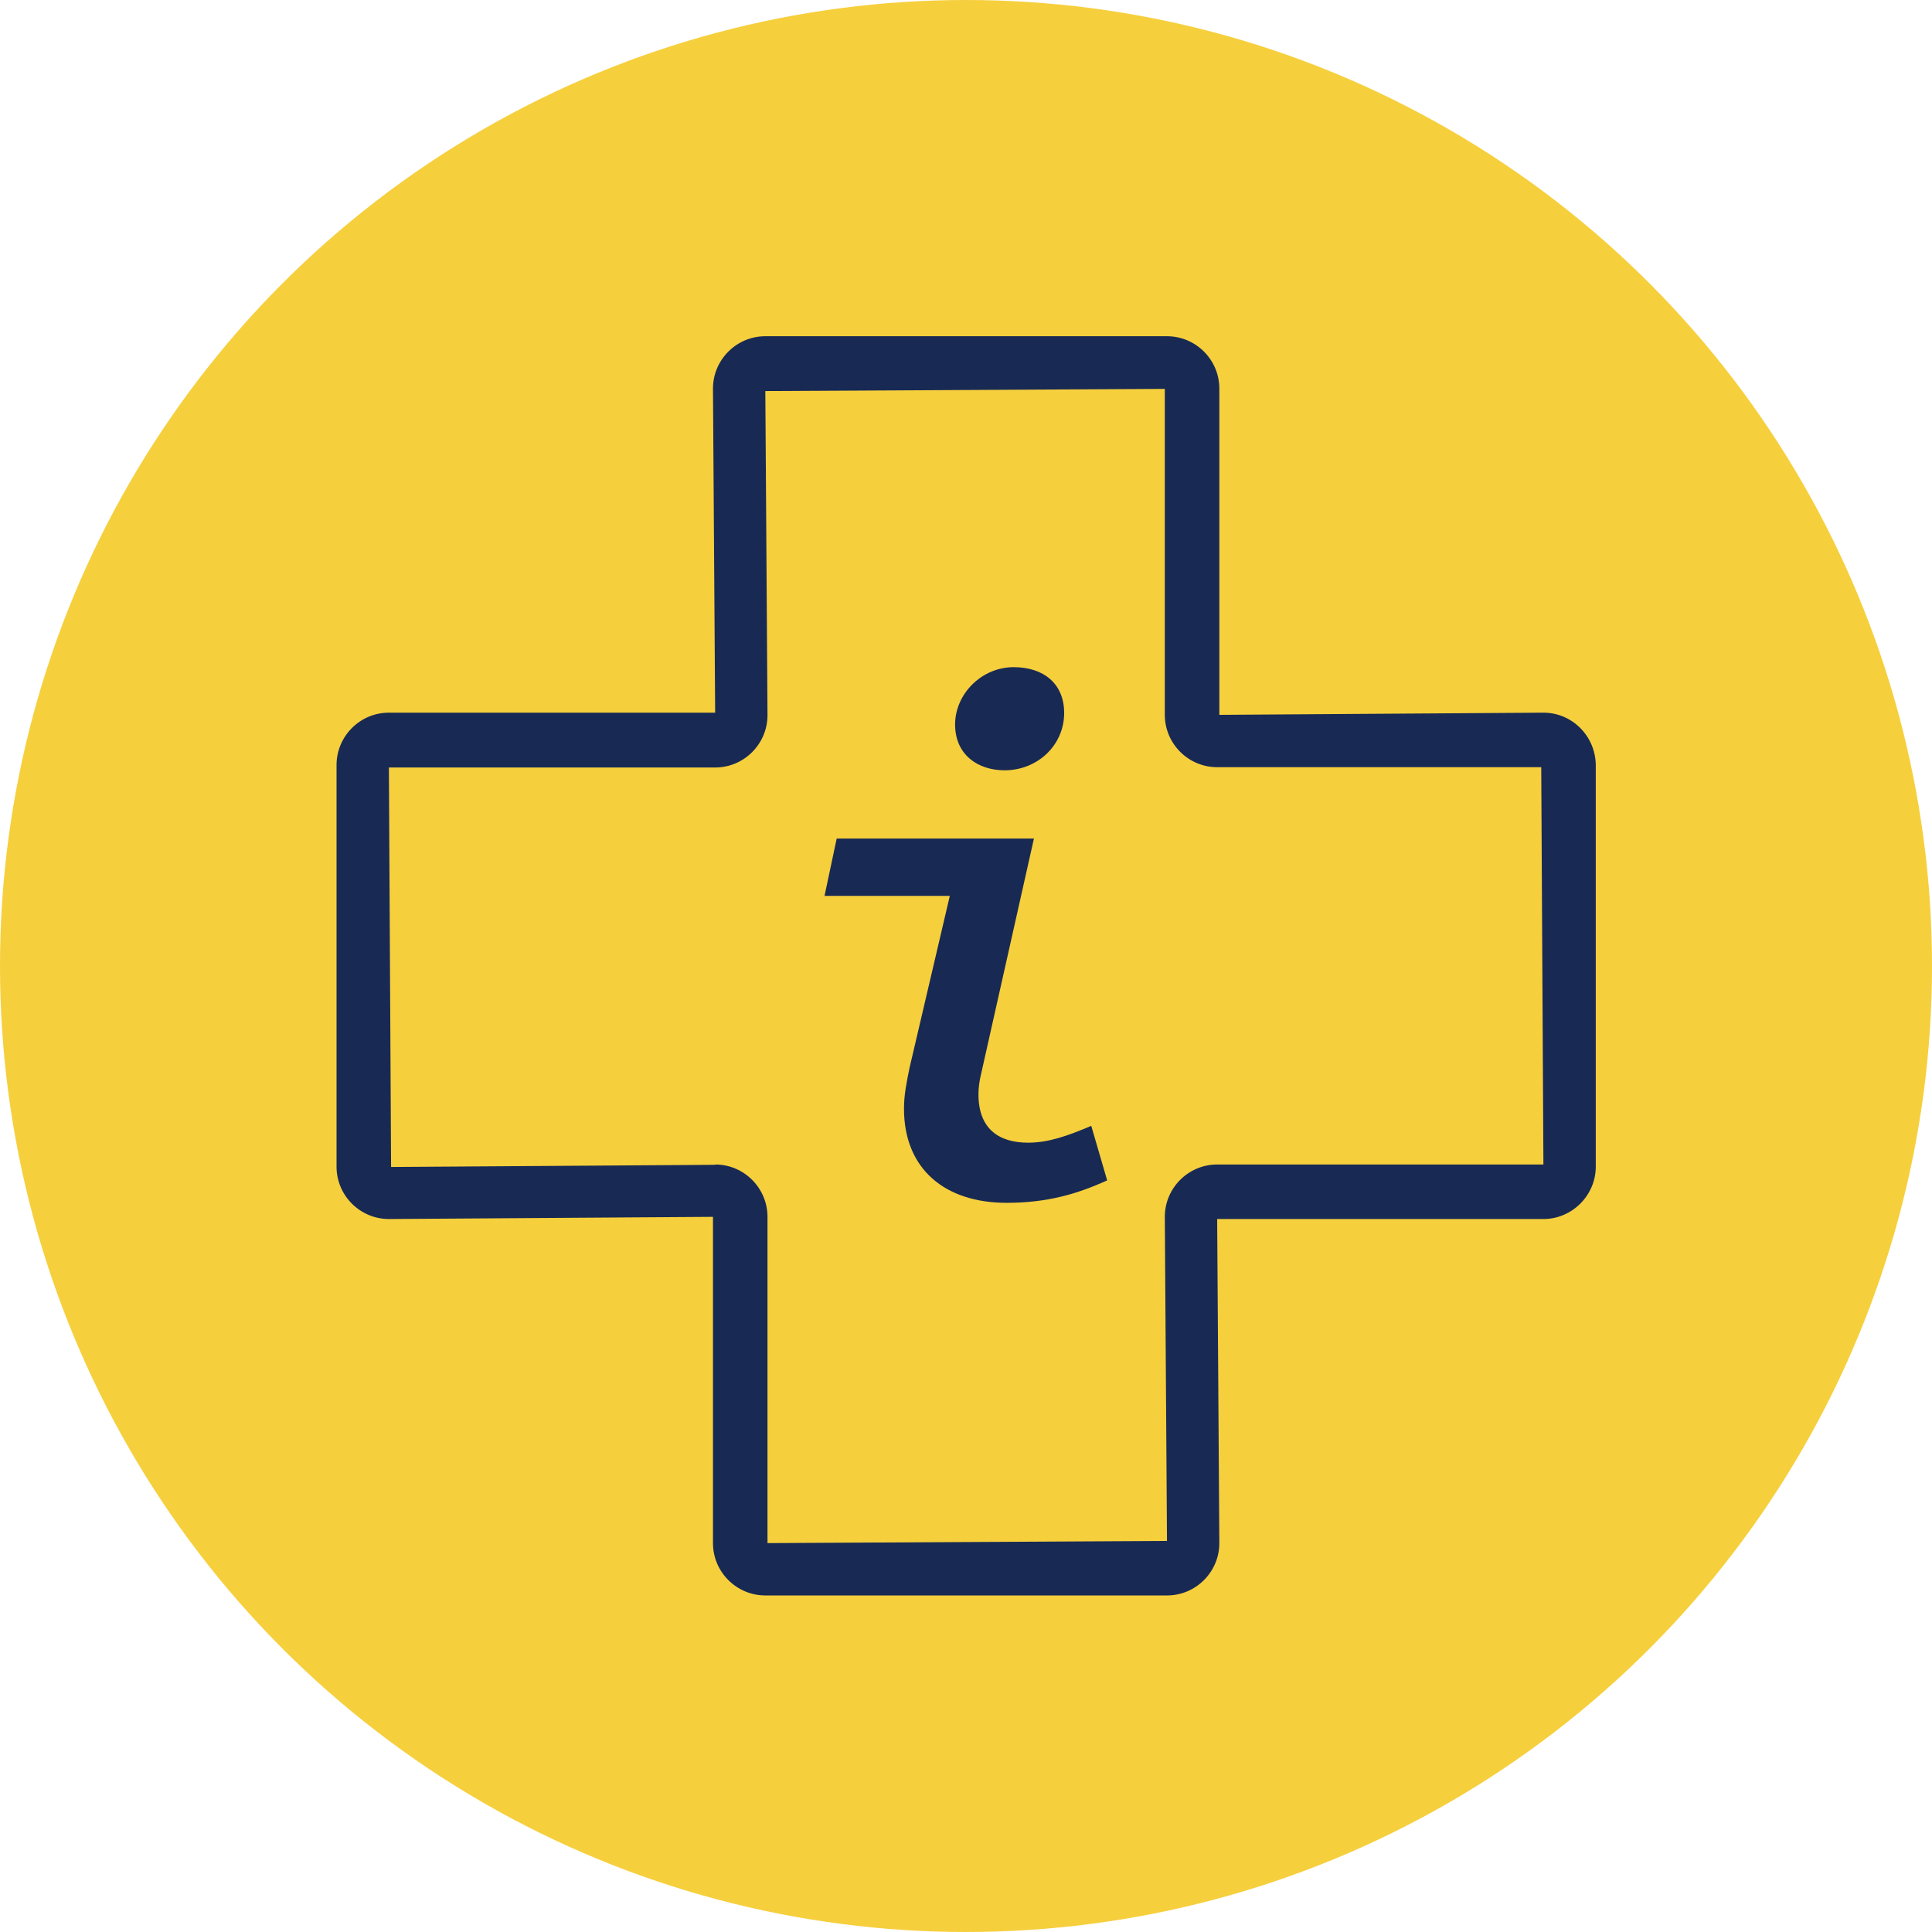 <?xml version="1.0" encoding="UTF-8"?><svg id="Layer_2" xmlns="http://www.w3.org/2000/svg" width="62" height="62" viewBox="0 0 62 62"><defs><style>.cls-1{fill:#f6cf3d;}.cls-2{fill:#182a54;}</style></defs><g id="Layer_1-2"><g id="health-information-on"><circle class="cls-1" cx="31" cy="31" r="31"/><g><path class="cls-2" d="M24.56,51.2c-.92,0-1.68-.75-1.68-1.68v-10.47l-10.4,.07c-.92,0-1.68-.75-1.68-1.68v-12.89c0-.92,.75-1.68,1.68-1.68h10.47l-.07-10.4c0-.92,.75-1.68,1.68-1.68h12.89c.92,0,1.68,.75,1.68,1.68v10.47l10.4-.07c.92,0,1.67,.75,1.68,1.68v12.89c0,.92-.76,1.68-1.68,1.68h-10.47l.07,10.4c0,.92-.75,1.68-1.68,1.68h-12.89Zm-1.61-13.83c.93,0,1.68,.76,1.68,1.68v10.47l12.82-.07-.07-10.4c0-.93,.76-1.68,1.68-1.68h10.47l-.07-12.75h-10.4c-.93,0-1.68-.76-1.68-1.68V12.48l-12.82,.07,.07,10.4c0,.92-.75,1.68-1.68,1.68H12.48l.07,12.82,10.4-.07Z"/><path class="cls-2" d="M29.01,35.57c0-.42,.08-.83,.18-1.31l1.29-5.51h-4.02l.39-1.84h6.33l-1.69,7.53c-.06,.24-.09,.47-.09,.68,0,1.1,.65,1.55,1.59,1.55,.65,0,1.25-.21,2.03-.54l.51,1.75c-.97,.44-1.93,.72-3.23,.72-1.97,0-3.29-1.08-3.29-3.02Zm1.64-12.32c0-.98,.85-1.84,1.88-1.84,.96,0,1.62,.53,1.62,1.47,0,1.04-.86,1.84-1.91,1.84-.86,0-1.59-.5-1.59-1.47Z"/></g></g></g></svg>